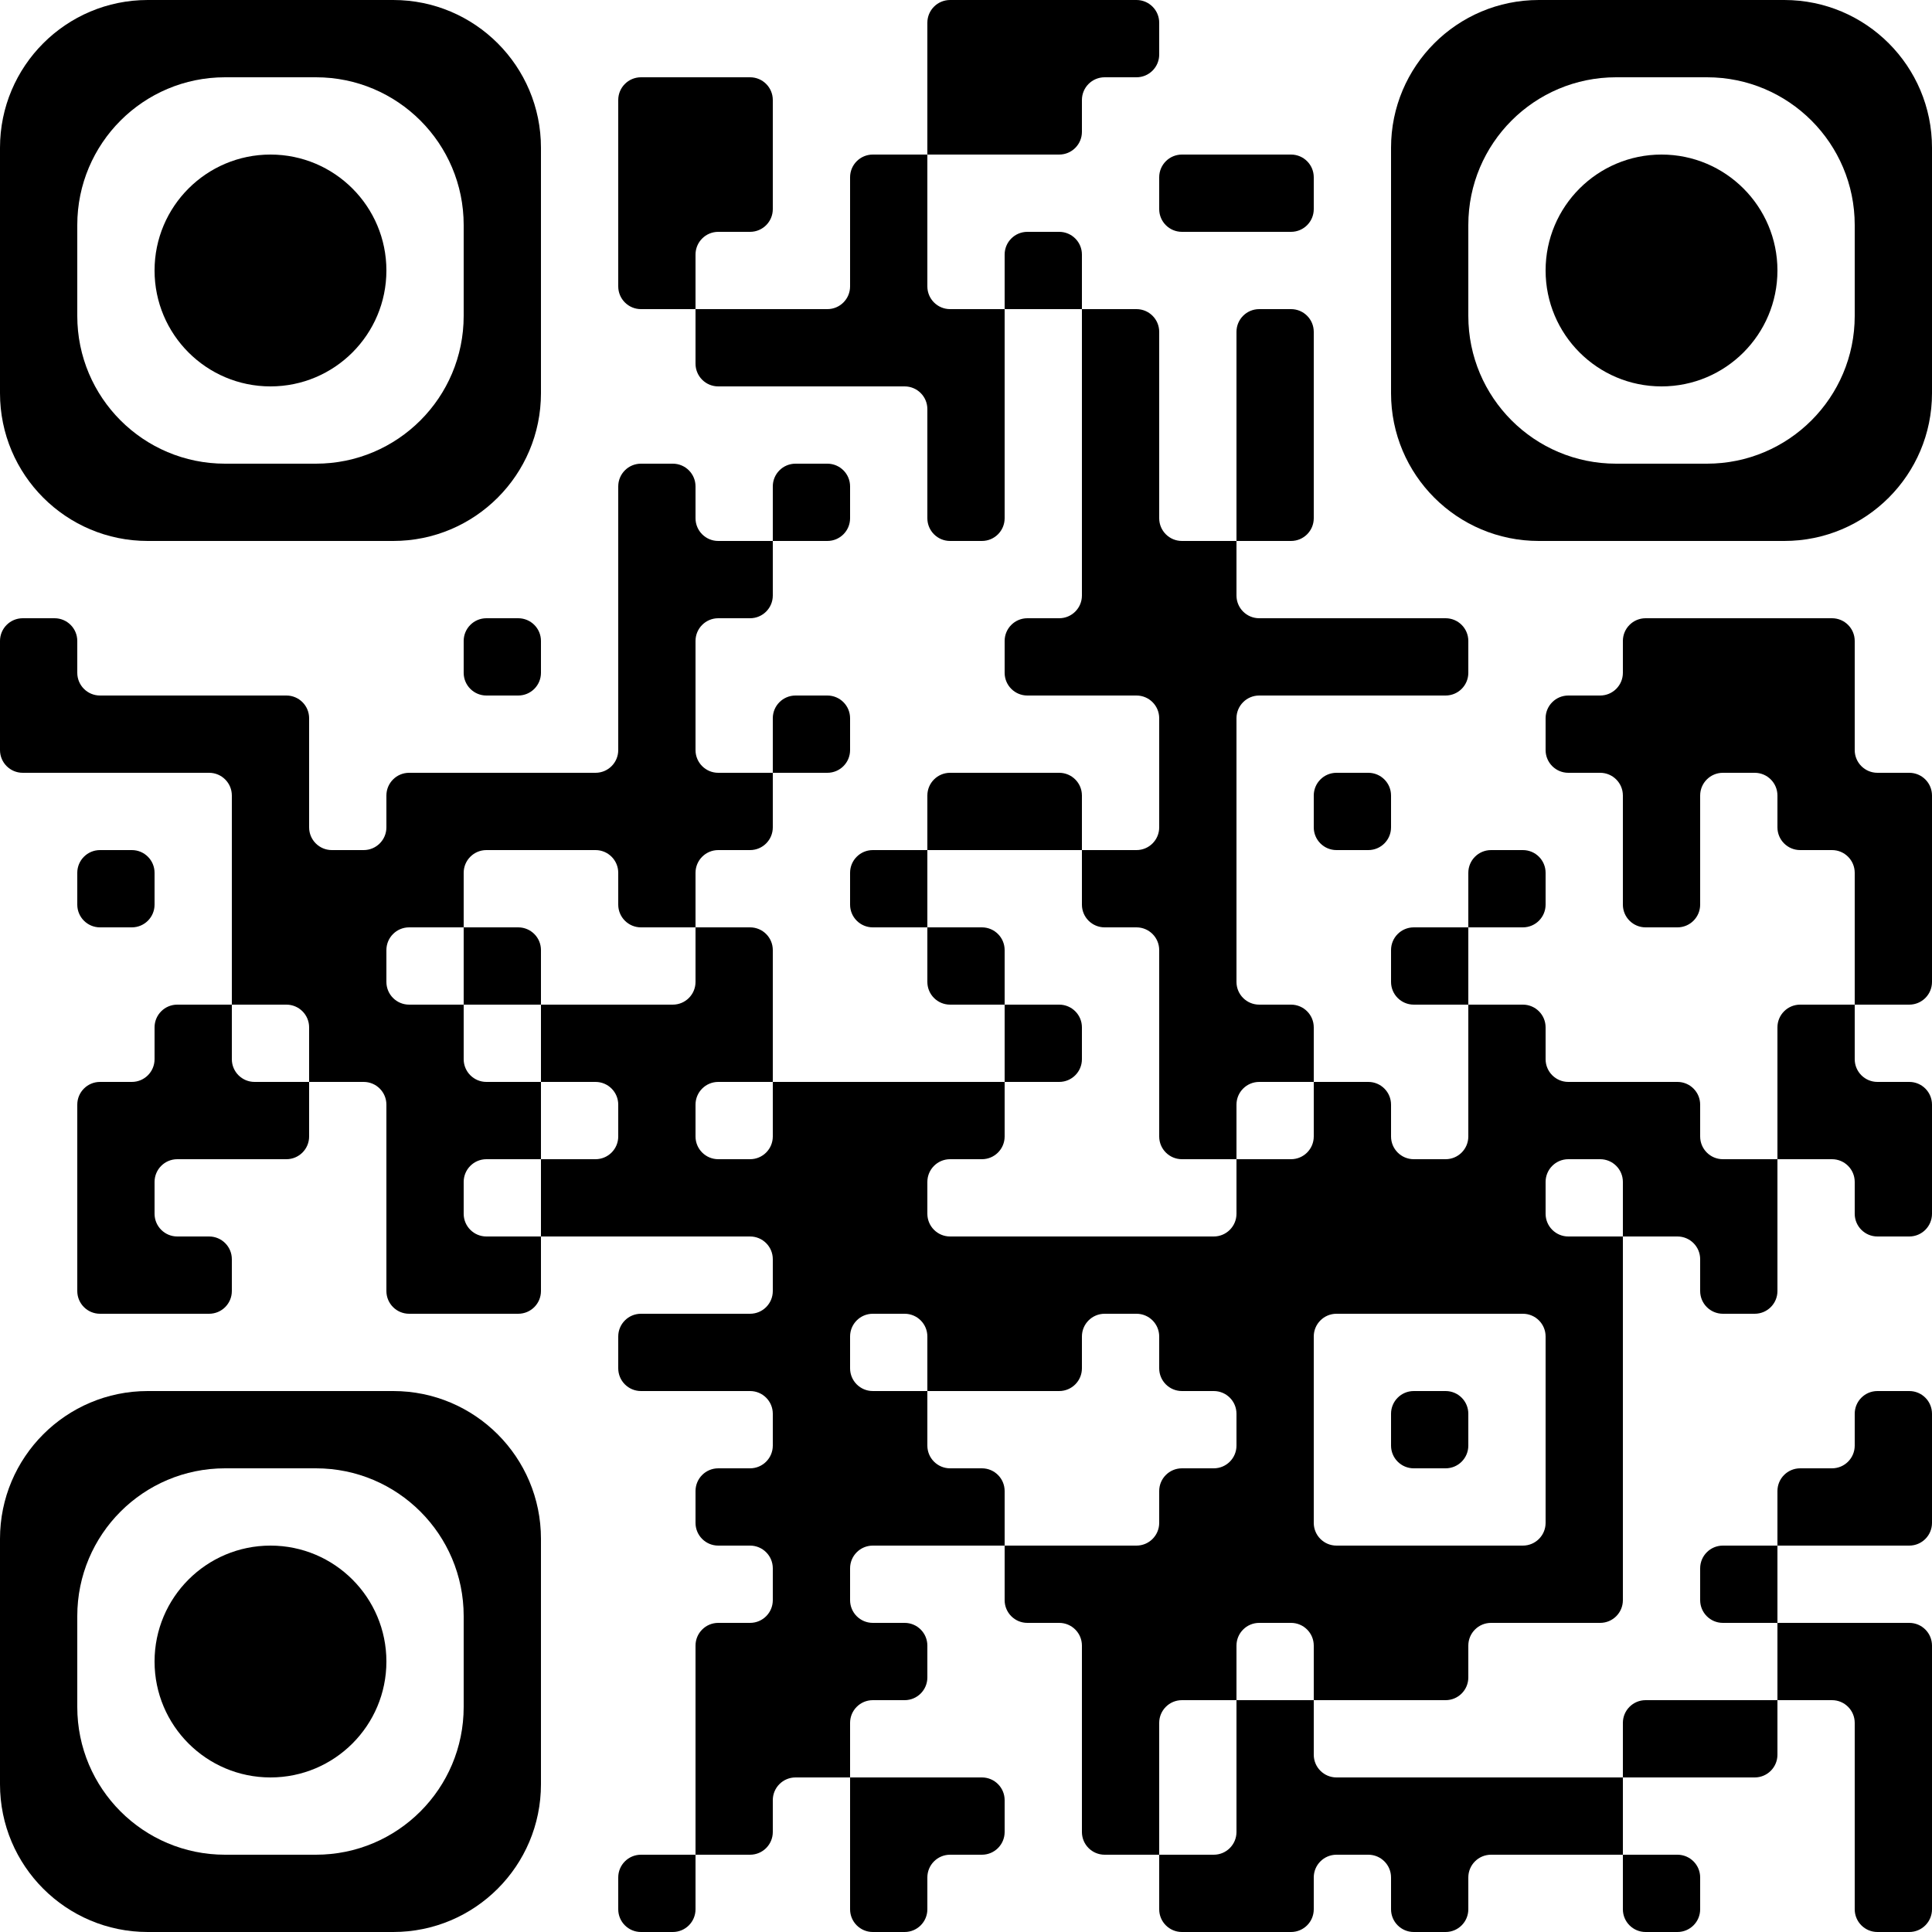 <?xml version="1.0" encoding="UTF-8"?> <svg xmlns="http://www.w3.org/2000/svg" width="170" height="170" viewBox="0 0 170 170" fill="none"> <path d="M0 34.6C0 41.78 5.82 47.6 13 47.6H34.6C41.78 47.6 47.6 41.78 47.6 34.6V13C47.6 5.82 41.78 1.8239e-06 34.6 1.8239e-06H13C5.82 1.8239e-06 0 5.82 0 13V34.6ZM40.8 27.8C40.8 34.98 34.98 40.8 27.8 40.8H19.8C12.62 40.8 6.8 34.98 6.8 27.8V19.8C6.8 12.62 12.62 6.8 19.8 6.8H27.8C34.98 6.8 40.8 12.62 40.8 19.8V27.8Z" fill="black"></path> <path d="M13.6 23.8C13.6 29.433 18.167 34 23.8 34C29.433 34 34 29.433 34 23.8C34 18.167 29.433 13.6 23.8 13.6C18.167 13.6 13.6 18.167 13.6 23.8Z" fill="black"></path> <path d="M81.6 13.6H76.8C75.695 13.6 74.8 14.495 74.8 15.6V25.2C74.8 26.305 73.905 27.2 72.8 27.2H61.2V22.4C61.2 21.295 62.095 20.4 63.2 20.4H66C67.105 20.4 68 19.505 68 18.4V8.8C68 7.695 67.105 6.8 66 6.8H56.4C55.295 6.8 54.4 7.695 54.4 8.8V25.2C54.4 26.305 55.295 27.2 56.4 27.2H61.2V32C61.2 33.105 62.095 34 63.2 34H79.6C80.705 34 81.6 34.895 81.6 36V45.6C81.6 46.705 82.495 47.6 83.6 47.6H86.4C87.505 47.6 88.4 46.705 88.4 45.6V27.2H95.2V52.4C95.2 53.505 94.305 54.4 93.2 54.4H90.4C89.295 54.4 88.4 55.295 88.4 56.4V59.2C88.4 60.305 89.295 61.2 90.4 61.2H100C101.105 61.2 102 62.095 102 63.2V72.8C102 73.905 101.105 74.8 100 74.8H95.2V70C95.2 68.895 94.305 68 93.2 68H83.6C82.495 68 81.6 68.895 81.6 70V74.8H76.8C75.695 74.8 74.8 75.695 74.8 76.8V79.6C74.8 80.705 75.695 81.6 76.8 81.6H81.6V86.4C81.6 87.505 82.495 88.4 83.6 88.4H88.4V95.2H68V83.6C68 82.495 67.105 81.6 66 81.6H61.2V76.8C61.2 75.695 62.095 74.8 63.2 74.8H66C67.105 74.8 68 73.905 68 72.8V68H72.8C73.905 68 74.8 67.105 74.8 66V63.2C74.8 62.095 73.905 61.2 72.8 61.2H70C68.895 61.2 68 62.095 68 63.2V68H63.2C62.095 68 61.2 67.105 61.2 66V56.4C61.2 55.295 62.095 54.4 63.2 54.4H66C67.105 54.4 68 53.505 68 52.4V47.6H72.8C73.905 47.6 74.8 46.705 74.8 45.6V42.8C74.8 41.695 73.905 40.8 72.8 40.8H70C68.895 40.8 68 41.695 68 42.8V47.6H63.2C62.095 47.6 61.2 46.705 61.2 45.6V42.8C61.2 41.695 60.305 40.8 59.2 40.8H56.4C55.295 40.8 54.4 41.695 54.4 42.8V66C54.4 67.105 53.505 68 52.4 68H36C34.895 68 34 68.895 34 70V72.8C34 73.905 33.105 74.8 32 74.8H29.2C28.095 74.8 27.2 73.905 27.2 72.8V63.2C27.2 62.095 26.305 61.2 25.2 61.2H8.8C7.695 61.2 6.8 60.305 6.8 59.2V56.4C6.8 55.295 5.905 54.4 4.8 54.4H2C0.895 54.4 0 55.295 0 56.4V66C0 67.105 0.895 68 2 68H18.4C19.505 68 20.4 68.895 20.4 70V88.4H15.6C14.495 88.4 13.6 89.295 13.6 90.4V93.2C13.6 94.305 12.705 95.2 11.6 95.2H8.8C7.695 95.2 6.8 96.095 6.8 97.2V113.6C6.8 114.705 7.695 115.6 8.8 115.6H18.4C19.505 115.6 20.4 114.705 20.4 113.6V110.8C20.4 109.695 19.505 108.8 18.4 108.8H15.6C14.495 108.8 13.6 107.905 13.6 106.8V104C13.6 102.895 14.495 102 15.6 102H25.2C26.305 102 27.2 101.105 27.2 100V95.2H32C33.105 95.2 34 96.095 34 97.2V113.6C34 114.705 34.895 115.6 36 115.6H45.6C46.705 115.6 47.6 114.705 47.6 113.6V108.8H66C67.105 108.8 68 109.695 68 110.8V113.6C68 114.705 67.105 115.6 66 115.6H56.4C55.295 115.6 54.4 116.495 54.4 117.6V120.4C54.4 121.505 55.295 122.4 56.4 122.4H66C67.105 122.4 68 123.295 68 124.4V127.2C68 128.305 67.105 129.2 66 129.2H63.2C62.095 129.2 61.2 130.095 61.2 131.2V134C61.2 135.105 62.095 136 63.2 136H66C67.105 136 68 136.895 68 138V140.8C68 141.905 67.105 142.8 66 142.8H63.2C62.095 142.8 61.2 143.695 61.2 144.8V163.2H56.4C55.295 163.2 54.4 164.095 54.4 165.2V168C54.4 169.105 55.295 170 56.4 170H59.2C60.305 170 61.2 169.105 61.2 168V163.2H66C67.105 163.2 68 162.305 68 161.2V158.4C68 157.295 68.895 156.4 70 156.4H74.8V168C74.8 169.105 75.695 170 76.8 170H79.6C80.705 170 81.6 169.105 81.6 168V165.2C81.6 164.095 82.495 163.2 83.6 163.2H86.4C87.505 163.2 88.4 162.305 88.4 161.2V158.4C88.4 157.295 87.505 156.4 86.4 156.4H74.8V151.6C74.8 150.495 75.695 149.6 76.8 149.6H79.6C80.705 149.6 81.6 148.705 81.6 147.6V144.8C81.6 143.695 80.705 142.8 79.6 142.8H76.8C75.695 142.8 74.8 141.905 74.8 140.8V138C74.8 136.895 75.695 136 76.8 136H88.4V140.8C88.4 141.905 89.295 142.8 90.4 142.8H93.2C94.305 142.8 95.2 143.695 95.2 144.8V161.2C95.2 162.305 96.095 163.2 97.2 163.2H102V168C102 169.105 102.895 170 104 170H113.6C114.705 170 115.6 169.105 115.6 168V165.2C115.6 164.095 116.495 163.2 117.6 163.2H120.4C121.505 163.2 122.4 164.095 122.4 165.2V168C122.4 169.105 123.295 170 124.4 170H127.2C128.305 170 129.2 169.105 129.2 168V165.2C129.2 164.095 130.095 163.2 131.2 163.2H142.8V168C142.8 169.105 143.695 170 144.8 170H147.6C148.705 170 149.6 169.105 149.6 168V165.2C149.6 164.095 148.705 163.2 147.6 163.2H142.8V156.4H154.4C155.505 156.4 156.4 155.505 156.4 154.4V149.6H161.2C162.305 149.6 163.2 150.495 163.2 151.6V168C163.2 169.105 164.095 170 165.2 170H168C169.105 170 170 169.105 170 168V144.8C170 143.695 169.105 142.8 168 142.8H156.4V136H168C169.105 136 170 135.105 170 134V124.4C170 123.295 169.105 122.4 168 122.4H165.2C164.095 122.4 163.2 123.295 163.2 124.4V127.2C163.2 128.305 162.305 129.2 161.2 129.2H158.4C157.295 129.2 156.4 130.095 156.4 131.2V136H151.6C150.495 136 149.6 136.895 149.6 138V140.8C149.6 141.905 150.495 142.8 151.6 142.8H156.4V149.6H144.8C143.695 149.6 142.8 150.495 142.8 151.6V156.4H117.6C116.495 156.4 115.6 155.505 115.6 154.4V149.6H127.2C128.305 149.6 129.2 148.705 129.2 147.6V144.8C129.2 143.695 130.095 142.8 131.2 142.8H140.8C141.905 142.8 142.8 141.905 142.8 140.8V108.8H147.6C148.705 108.8 149.6 109.695 149.6 110.8V113.6C149.6 114.705 150.495 115.6 151.6 115.6H154.4C155.505 115.6 156.4 114.705 156.4 113.6V102H161.2C162.305 102 163.2 102.895 163.2 104V106.8C163.2 107.905 164.095 108.8 165.2 108.8H168C169.105 108.8 170 107.905 170 106.8V97.2C170 96.095 169.105 95.2 168 95.2H165.2C164.095 95.2 163.2 94.305 163.2 93.2V88.4H168C169.105 88.4 170 87.505 170 86.4V70C170 68.895 169.105 68 168 68H165.2C164.095 68 163.2 67.105 163.2 66V56.4C163.2 55.295 162.305 54.4 161.2 54.4H144.8C143.695 54.4 142.8 55.295 142.8 56.4V59.2C142.8 60.305 141.905 61.2 140.8 61.2H138C136.895 61.2 136 62.095 136 63.2V66C136 67.105 136.895 68 138 68H140.8C141.905 68 142.8 68.895 142.8 70V79.6C142.8 80.705 143.695 81.6 144.8 81.6H147.6C148.705 81.6 149.6 80.705 149.6 79.6V70C149.6 68.895 150.495 68 151.6 68H154.4C155.505 68 156.4 68.895 156.4 70V72.8C156.4 73.905 157.295 74.8 158.4 74.8H161.2C162.305 74.8 163.2 75.695 163.2 76.8V88.4H158.4C157.295 88.4 156.4 89.295 156.4 90.4V102H151.6C150.495 102 149.6 101.105 149.6 100V97.2C149.6 96.095 148.705 95.2 147.6 95.2H138C136.895 95.2 136 94.305 136 93.2V90.4C136 89.295 135.105 88.4 134 88.4H129.2V81.6H134C135.105 81.6 136 80.705 136 79.6V76.8C136 75.695 135.105 74.8 134 74.8H131.2C130.095 74.8 129.2 75.695 129.2 76.8V81.6H124.4C123.295 81.6 122.4 82.495 122.4 83.6V86.4C122.4 87.505 123.295 88.4 124.4 88.4H129.2V100C129.2 101.105 128.305 102 127.2 102H124.4C123.295 102 122.4 101.105 122.4 100V97.2C122.4 96.095 121.505 95.2 120.4 95.2H115.6V90.4C115.6 89.295 114.705 88.4 113.6 88.4H110.8C109.695 88.4 108.8 87.505 108.8 86.4V63.2C108.8 62.095 109.695 61.2 110.8 61.2H127.2C128.305 61.2 129.2 60.305 129.2 59.2V56.4C129.2 55.295 128.305 54.4 127.2 54.4H110.8C109.695 54.4 108.8 53.505 108.8 52.4V47.6H113.6C114.705 47.6 115.6 46.705 115.6 45.6V29.2C115.6 28.095 114.705 27.2 113.6 27.2H110.8C109.695 27.2 108.8 28.095 108.8 29.2V47.6H104C102.895 47.6 102 46.705 102 45.6V29.2C102 28.095 101.105 27.2 100 27.2H95.2V22.4C95.2 21.295 94.305 20.4 93.2 20.4H90.4C89.295 20.4 88.4 21.295 88.4 22.4V27.2H83.6C82.495 27.2 81.6 26.305 81.6 25.2V13.6H93.2C94.305 13.6 95.2 12.705 95.2 11.6V8.8C95.2 7.695 96.095 6.8 97.2 6.8H100C101.105 6.8 102 5.905 102 4.8V2C102 0.895 101.105 0 100 0H83.6C82.495 0 81.6 0.895 81.6 2V13.6ZM54.4 79.6C54.4 80.705 55.295 81.6 56.4 81.6H61.2V86.4C61.2 87.505 60.305 88.4 59.2 88.4H47.6V95.2H52.4C53.505 95.2 54.4 96.095 54.4 97.2V100C54.4 101.105 53.505 102 52.4 102H47.6V108.8H42.8C41.695 108.8 40.8 107.905 40.8 106.8V104C40.8 102.895 41.695 102 42.8 102H47.6V95.2H42.8C41.695 95.2 40.8 94.305 40.8 93.2V88.4H36C34.895 88.4 34 87.505 34 86.4V83.6C34 82.495 34.895 81.6 36 81.6H40.8V76.8C40.8 75.695 41.695 74.8 42.8 74.8H52.4C53.505 74.8 54.4 75.695 54.4 76.8V79.6ZM95.2 79.6C95.2 80.705 96.095 81.6 97.2 81.6H100C101.105 81.6 102 82.495 102 83.6V100C102 101.105 102.895 102 104 102H108.8V97.2C108.8 96.095 109.695 95.2 110.8 95.2H115.6V100C115.6 101.105 114.705 102 113.6 102H108.8V106.8C108.8 107.905 107.905 108.8 106.8 108.8H83.6C82.495 108.8 81.6 107.905 81.6 106.8V104C81.6 102.895 82.495 102 83.6 102H86.4C87.505 102 88.4 101.105 88.4 100V95.2H93.2C94.305 95.2 95.2 94.305 95.2 93.2V90.4C95.2 89.295 94.305 88.4 93.2 88.4H88.4V83.6C88.4 82.495 87.505 81.6 86.4 81.6H81.6V74.8H95.2V79.6ZM27.2 95.2H22.4C21.295 95.2 20.4 94.305 20.4 93.2V88.4H25.2C26.305 88.4 27.2 89.295 27.2 90.4V95.2ZM68 100C68 101.105 67.105 102 66 102H63.2C62.095 102 61.2 101.105 61.2 100V97.2C61.2 96.095 62.095 95.2 63.2 95.2H68V100ZM142.8 108.8H138C136.895 108.8 136 107.905 136 106.8V104C136 102.895 136.895 102 138 102H140.8C141.905 102 142.8 102.895 142.8 104V108.8ZM81.6 122.4H93.2C94.305 122.4 95.2 121.505 95.2 120.4V117.6C95.2 116.495 96.095 115.6 97.2 115.6H100C101.105 115.6 102 116.495 102 117.6V120.4C102 121.505 102.895 122.4 104 122.4H106.8C107.905 122.4 108.8 123.295 108.8 124.4V127.2C108.8 128.305 107.905 129.2 106.8 129.2H104C102.895 129.2 102 130.095 102 131.2V134C102 135.105 101.105 136 100 136H88.4V131.2C88.4 130.095 87.505 129.2 86.4 129.2H83.6C82.495 129.2 81.6 128.305 81.6 127.2V122.4H76.8C75.695 122.4 74.8 121.505 74.8 120.4V117.6C74.8 116.495 75.695 115.6 76.8 115.6H79.6C80.705 115.6 81.6 116.495 81.6 117.6V122.4ZM136 134C136 135.105 135.105 136 134 136H117.6C116.495 136 115.6 135.105 115.6 134V117.6C115.6 116.495 116.495 115.6 117.6 115.6H134C135.105 115.6 136 116.495 136 117.6V134ZM115.6 149.6H108.8V161.2C108.8 162.305 107.905 163.2 106.8 163.2H102V151.6C102 150.495 102.895 149.6 104 149.6H108.8V144.8C108.8 143.695 109.695 142.8 110.8 142.8H113.6C114.705 142.8 115.6 143.695 115.6 144.8V149.6Z" fill="black"></path> <path d="M40.8 88.4H47.6V83.6C47.6 82.495 46.705 81.6 45.6 81.6H40.8V88.4Z" fill="black"></path> <path d="M122.4 127.2C122.4 128.305 123.295 129.2 124.4 129.2H127.2C128.305 129.2 129.2 128.305 129.2 127.2V124.4C129.2 123.295 128.305 122.4 127.2 122.4H124.4C123.295 122.4 122.4 123.295 122.4 124.4V127.2Z" fill="black"></path> <path d="M122.4 34.6C122.4 41.78 128.22 47.6 135.4 47.6H157C164.18 47.6 170 41.78 170 34.6V13C170 5.82 164.18 1.8239e-06 157 1.8239e-06H135.4C128.22 1.8239e-06 122.4 5.82 122.4 13V34.6ZM163.2 27.8C163.2 34.98 157.38 40.8 150.2 40.8H142.2C135.02 40.8 129.2 34.98 129.2 27.8V19.8C129.2 12.62 135.02 6.8 142.2 6.8H150.2C157.38 6.8 163.2 12.62 163.2 19.8V27.8Z" fill="black"></path> <path d="M136 23.8C136 29.433 140.567 34 146.2 34C151.833 34 156.4 29.433 156.4 23.8C156.4 18.167 151.833 13.6 146.2 13.6C140.567 13.6 136 18.167 136 23.8Z" fill="black"></path> <path d="M102 18.4C102 19.505 102.895 20.4 104 20.4H113.6C114.705 20.4 115.6 19.505 115.6 18.4V15.6C115.6 14.495 114.705 13.6 113.6 13.6H104C102.895 13.6 102 14.495 102 15.6V18.4Z" fill="black"></path> <path d="M40.8 59.2C40.8 60.305 41.695 61.2 42.8 61.2H45.6C46.705 61.2 47.6 60.305 47.6 59.2V56.4C47.6 55.295 46.705 54.4 45.6 54.4H42.8C41.695 54.4 40.8 55.295 40.8 56.4V59.2Z" fill="black"></path> <path d="M115.6 72.8C115.6 73.905 116.495 74.8 117.6 74.8H120.4C121.505 74.8 122.4 73.905 122.4 72.8V70C122.4 68.895 121.505 68 120.4 68H117.6C116.495 68 115.6 68.895 115.6 70V72.8Z" fill="black"></path> <path d="M6.8 79.6C6.8 80.705 7.695 81.6 8.8 81.6H11.6C12.705 81.6 13.6 80.705 13.6 79.6V76.8C13.6 75.695 12.705 74.8 11.6 74.8H8.8C7.695 74.8 6.8 75.695 6.8 76.8V79.6Z" fill="black"></path> <path d="M0 157C0 164.18 5.82 170 13 170H34.6C41.78 170 47.6 164.18 47.6 157V135.4C47.6 128.22 41.78 122.4 34.6 122.4H13C5.82 122.4 0 128.22 0 135.4V157ZM40.8 150.2C40.8 157.38 34.98 163.2 27.8 163.2H19.8C12.62 163.2 6.8 157.38 6.8 150.2V142.2C6.8 135.02 12.62 129.2 19.8 129.2H27.8C34.98 129.2 40.8 135.02 40.8 142.2V150.2Z" fill="black"></path> <path d="M13.6 146.2C13.6 151.833 18.167 156.4 23.8 156.4C29.433 156.4 34 151.833 34 146.2C34 140.567 29.433 136 23.8 136C18.167 136 13.6 140.567 13.6 146.2Z" fill="black"></path> </svg> 